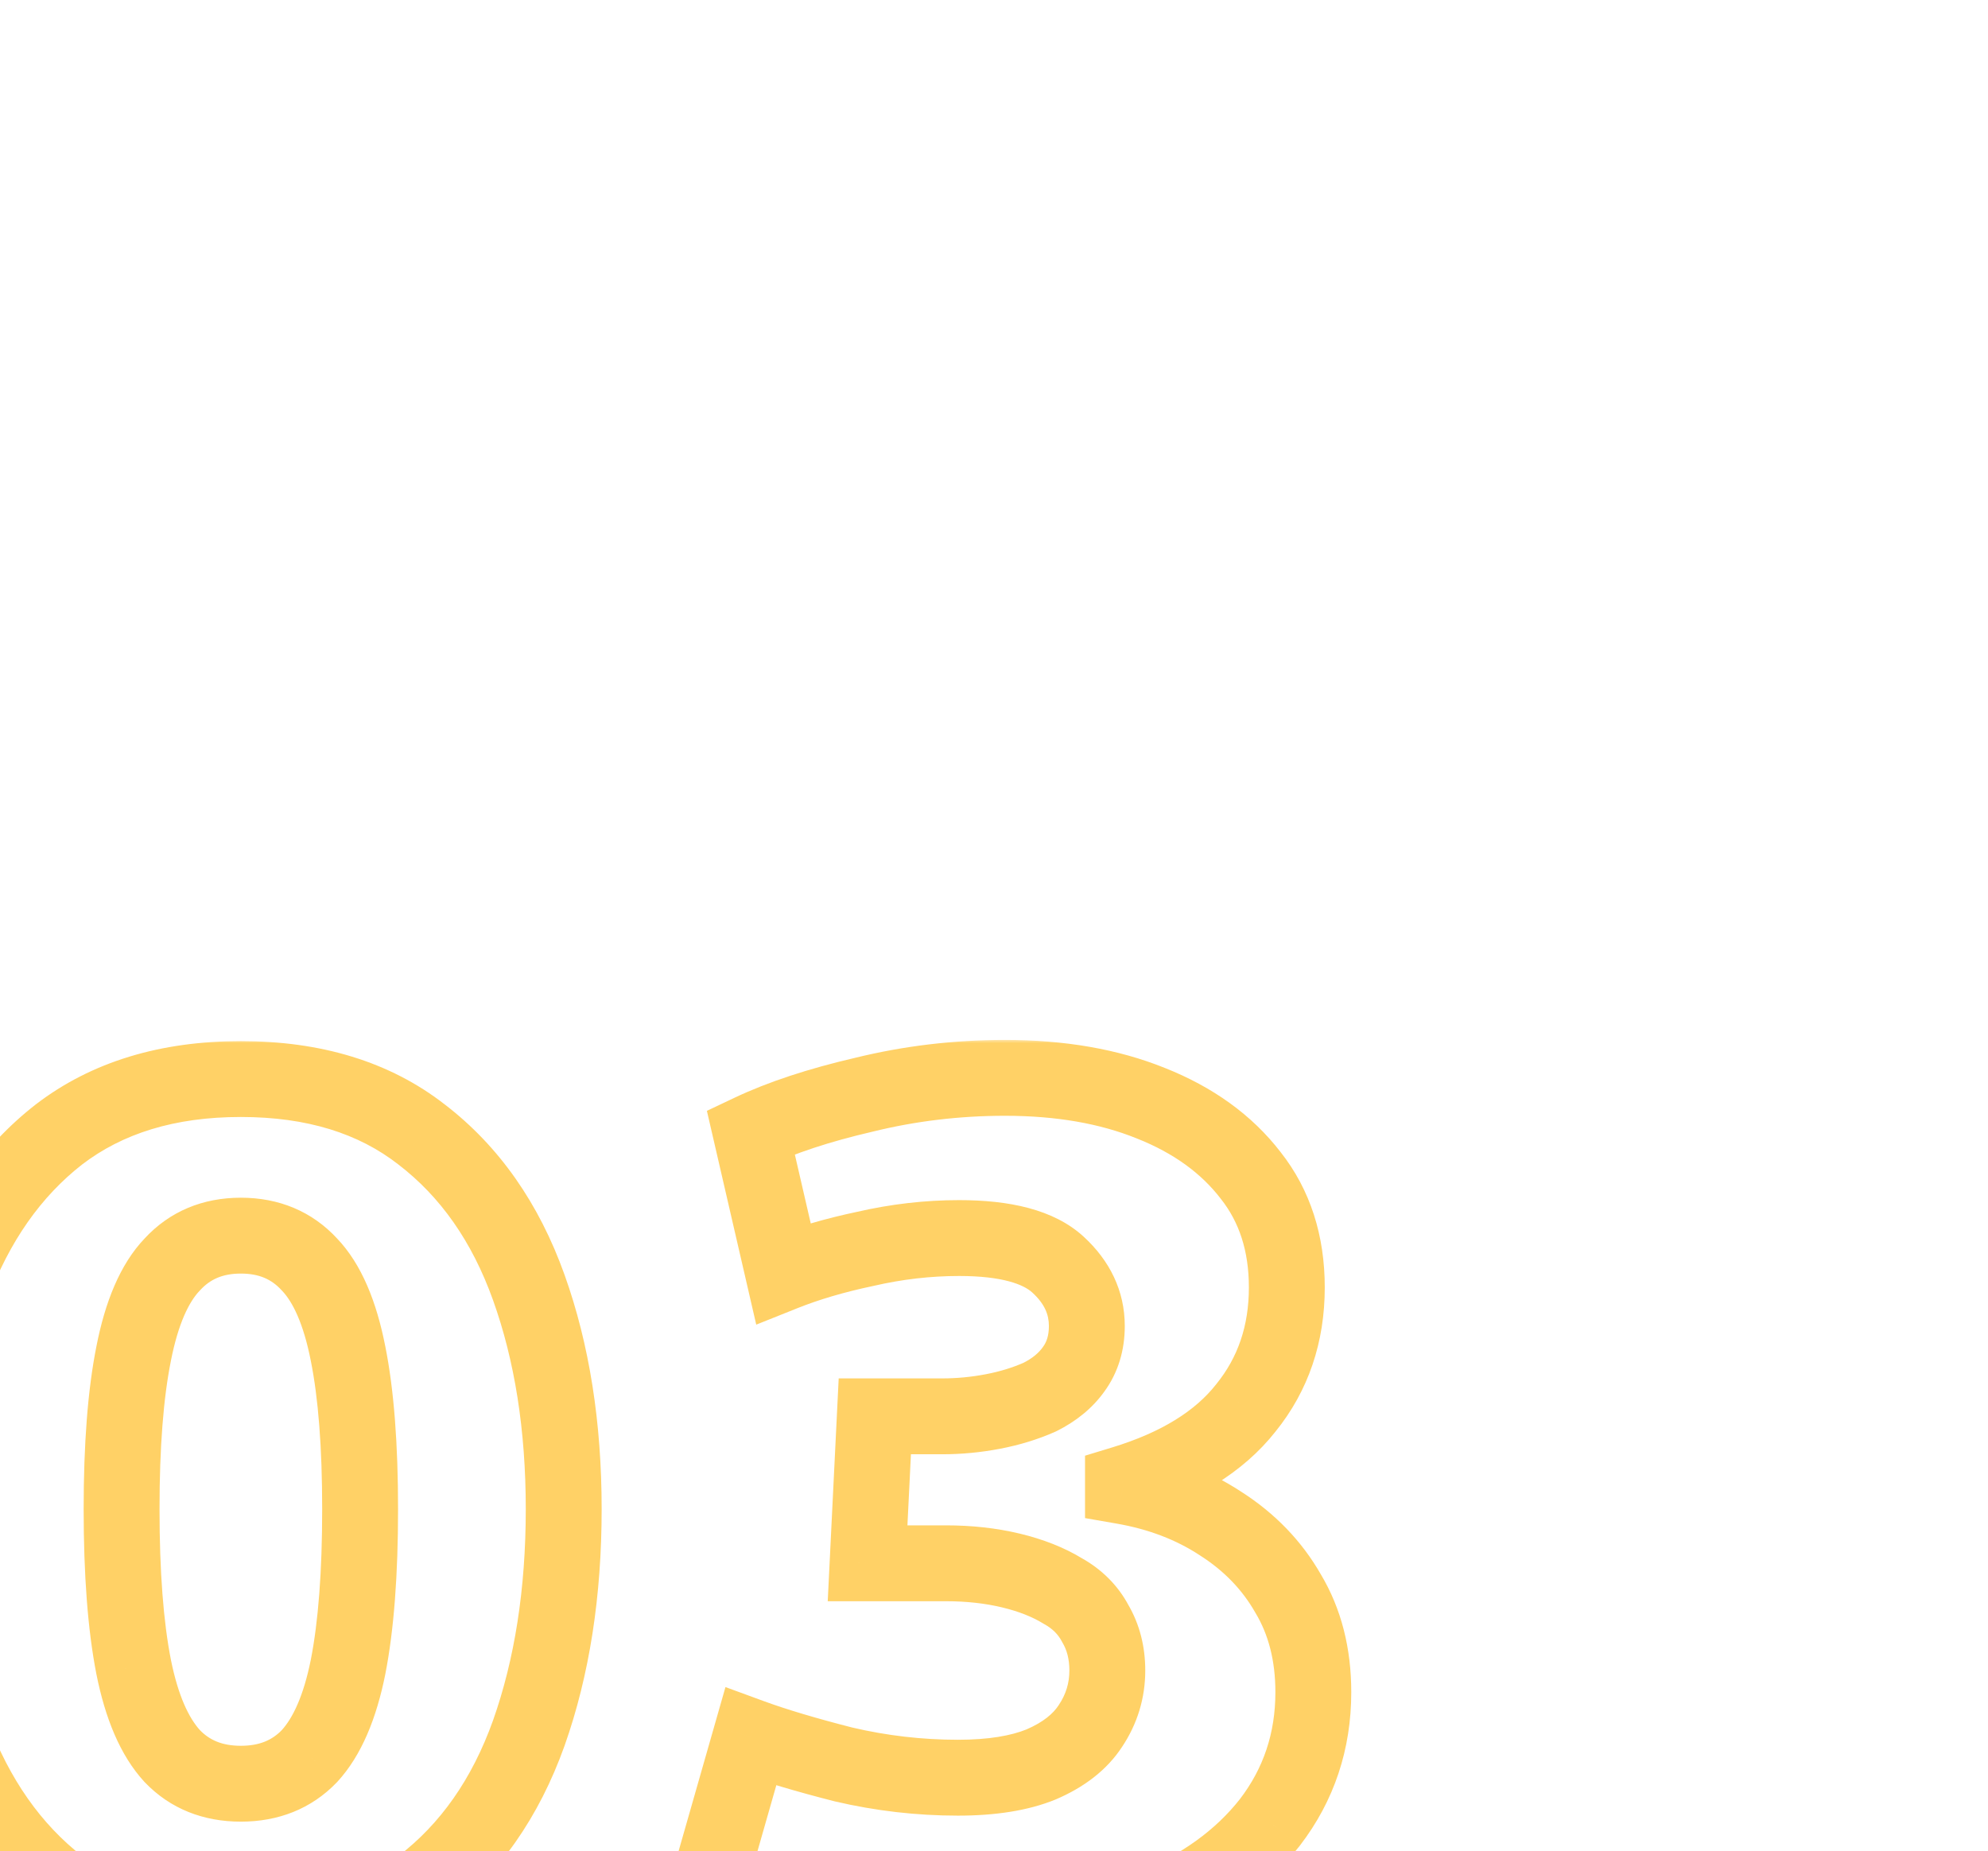 <?xml version="1.0" encoding="UTF-8"?> <svg xmlns="http://www.w3.org/2000/svg" width="262" height="244" viewBox="0 0 262 244" fill="none"><g clip-path="url(#clip0_9837_267)"><mask id="path-1-outside-1_9837_267" maskUnits="userSpaceOnUse" x="-16" y="137" width="195" height="124" fill="black"><rect fill="white" x="-16" y="137" width="195" height="124"></rect><path d="M31.742 255.905C22.11 255.905 14.119 253.471 7.768 248.602C1.523 243.733 -3.187 237.012 -6.362 228.438C-9.432 219.759 -10.967 209.915 -10.967 198.907C-10.967 188.005 -9.432 178.267 -6.362 169.694C-3.187 161.12 1.523 154.399 7.768 149.53C14.119 144.661 22.11 142.226 31.742 142.226C41.374 142.226 49.313 144.661 55.557 149.53C61.908 154.399 66.618 161.12 69.688 169.694C72.757 178.267 74.292 188.005 74.292 198.907C74.292 209.915 72.757 219.759 69.688 228.438C66.618 237.012 61.908 243.733 55.557 248.602C49.313 253.471 41.374 255.905 31.742 255.905ZM31.742 235.106C35.447 235.106 38.463 233.889 40.792 231.455C43.121 228.914 44.814 224.998 45.873 219.706C46.931 214.308 47.46 207.375 47.46 198.907C47.46 190.545 46.931 183.718 45.873 178.426C44.814 173.028 43.121 169.111 40.792 166.677C38.463 164.137 35.447 162.866 31.742 162.866C28.038 162.866 25.021 164.137 22.692 166.677C20.364 169.111 18.67 173.028 17.612 178.426C16.553 183.718 16.024 190.545 16.024 198.907C16.024 207.375 16.553 214.308 17.612 219.706C18.67 224.998 20.364 228.914 22.692 231.455C25.021 233.889 28.038 235.106 31.742 235.106ZM128.152 255.746C121.166 255.746 114.604 254.9 108.465 253.206C102.326 251.513 97.351 249.713 93.541 247.808L98.939 228.914C102.114 230.079 106.189 231.296 111.164 232.566C116.139 233.73 121.166 234.313 126.247 234.313C130.693 234.313 134.344 233.73 137.202 232.566C140.166 231.296 142.336 229.602 143.712 227.486C145.194 225.263 145.934 222.828 145.934 220.182C145.934 217.854 145.405 215.79 144.347 213.99C143.394 212.191 141.965 210.762 140.06 209.703C138.155 208.539 135.879 207.639 133.233 207.004C130.587 206.369 127.729 206.052 124.659 206.052H114.339L115.292 186.682H124.183C126.406 186.682 128.629 186.47 130.851 186.047C133.074 185.623 135.138 184.988 137.043 184.142C138.949 183.189 140.43 181.972 141.489 180.49C142.653 178.902 143.235 176.997 143.235 174.774C143.235 171.705 141.965 169.006 139.425 166.677C136.885 164.348 132.545 163.184 126.406 163.184C122.278 163.184 118.15 163.66 114.022 164.613C110 165.46 106.401 166.518 103.226 167.788L98.939 149.212C102.961 147.307 107.936 145.666 113.863 144.29C119.896 142.809 126.088 142.068 132.439 142.068C139.742 142.068 146.146 143.179 151.65 145.402C157.26 147.625 161.653 150.8 164.828 154.928C168.003 158.95 169.591 163.872 169.591 169.694C169.591 175.833 167.792 181.125 164.193 185.57C160.7 190.016 155.302 193.35 147.998 195.573V195.89C152.867 196.737 157.154 198.378 160.859 200.812C164.669 203.247 167.633 206.316 169.75 210.021C171.973 213.726 173.084 218.065 173.084 223.04C173.084 229.497 171.179 235.212 167.368 240.187C163.558 245.056 158.266 248.866 151.491 251.618C144.717 254.37 136.938 255.746 128.152 255.746Z"></path></mask><path d="M7.768 248.602L4.694 252.545L4.71 252.558L4.726 252.57L7.768 248.602ZM-6.362 228.438L-11.076 230.105L-11.064 230.14L-11.051 230.175L-6.362 228.438ZM-6.362 169.694L-11.051 167.957L-11.061 167.983L-11.07 168.008L-6.362 169.694ZM7.768 149.53L4.726 145.562L4.71 145.574L4.694 145.587L7.768 149.53ZM55.557 149.53L52.483 153.473L52.499 153.486L52.515 153.498L55.557 149.53ZM69.688 169.694L64.981 171.379L64.981 171.379L69.688 169.694ZM69.688 228.438L74.395 230.124L74.399 230.114L74.402 230.105L69.688 228.438ZM55.557 248.602L52.515 244.634L52.499 244.646L52.483 244.659L55.557 248.602ZM40.792 231.455L44.405 234.911L44.442 234.873L44.478 234.833L40.792 231.455ZM45.873 219.706L50.776 220.686L50.777 220.677L50.779 220.668L45.873 219.706ZM45.873 178.426L40.966 179.388L40.968 179.397L40.97 179.406L45.873 178.426ZM40.792 166.677L37.106 170.056L37.142 170.095L37.179 170.133L40.792 166.677ZM22.692 166.677L26.305 170.133L26.342 170.095L26.378 170.056L22.692 166.677ZM17.612 178.426L22.515 179.406L22.516 179.397L22.518 179.388L17.612 178.426ZM17.612 219.706L12.705 220.668L12.707 220.677L12.709 220.686L17.612 219.706ZM22.692 231.455L19.006 234.833L19.042 234.873L19.079 234.911L22.692 231.455ZM31.742 250.905C22.979 250.905 16.121 248.705 10.81 244.634L4.726 252.57C12.117 258.236 21.241 260.905 31.742 260.905V250.905ZM10.842 244.659C5.438 240.445 1.23 234.541 -1.674 226.702L-11.051 230.175C-7.604 239.482 -2.391 247.021 4.694 252.545L10.842 244.659ZM-1.649 226.771C-4.496 218.72 -5.967 209.455 -5.967 198.907H-15.967C-15.967 210.375 -14.368 220.797 -11.076 230.105L-1.649 226.771ZM-5.967 198.907C-5.967 188.469 -4.497 179.317 -1.655 171.379L-11.07 168.008C-14.367 177.217 -15.967 187.541 -15.967 198.907H-5.967ZM-1.674 171.43C1.23 163.591 5.438 157.687 10.842 153.473L4.694 145.587C-2.391 151.111 -7.604 158.649 -11.051 167.957L-1.674 171.43ZM10.81 153.498C16.121 149.426 22.979 147.226 31.742 147.226V137.226C21.241 137.226 12.117 139.896 4.726 145.562L10.81 153.498ZM31.742 147.226C40.508 147.226 47.294 149.427 52.483 153.473L58.632 145.587C51.331 139.895 42.24 137.226 31.742 137.226V147.226ZM52.515 153.498C58.002 157.704 62.189 163.582 64.981 171.379L74.395 168.008C71.048 158.658 65.815 151.093 58.6 145.562L52.515 153.498ZM64.981 171.379C67.823 179.317 69.292 188.469 69.292 198.907H79.292C79.292 187.541 77.692 177.217 74.395 168.008L64.981 171.379ZM69.292 198.907C69.292 209.455 67.821 218.72 64.974 226.771L74.402 230.105C77.694 220.797 79.292 210.375 79.292 198.907H69.292ZM64.981 226.753C62.189 234.55 58.002 240.428 52.515 244.634L58.6 252.57C65.815 247.038 71.048 239.474 74.395 230.124L64.981 226.753ZM52.483 244.659C47.294 248.704 40.508 250.905 31.742 250.905V260.905C42.24 260.905 51.331 258.237 58.632 252.545L52.483 244.659ZM31.742 240.106C36.661 240.106 41.034 238.435 44.405 234.911L37.179 227.999C35.893 229.343 34.233 230.106 31.742 230.106V240.106ZM44.478 234.833C47.679 231.341 49.631 226.411 50.776 220.686L40.97 218.725C39.998 223.585 38.562 226.488 37.106 228.076L44.478 234.833ZM50.779 220.668C51.923 214.832 52.46 207.545 52.46 198.907H42.46C42.46 207.205 41.939 213.784 40.966 218.744L50.779 220.668ZM52.46 198.907C52.46 190.374 51.924 183.185 50.776 177.445L40.97 179.406C41.939 184.251 42.46 190.716 42.46 198.907H52.46ZM50.779 177.464C49.642 171.664 47.691 166.656 44.405 163.221L37.179 170.133C38.55 171.567 39.986 174.392 40.966 179.388L50.779 177.464ZM44.478 163.298C41.125 159.641 36.73 157.866 31.742 157.866V167.866C34.163 167.866 35.801 168.632 37.106 170.056L44.478 163.298ZM31.742 157.866C26.754 157.866 22.359 159.641 19.006 163.298L26.378 170.056C27.683 168.632 29.321 167.866 31.742 167.866V157.866ZM19.079 163.221C15.793 166.656 13.842 171.664 12.705 177.464L22.518 179.388C23.498 174.392 24.934 171.567 26.305 170.133L19.079 163.221ZM12.709 177.445C11.561 183.185 11.024 190.374 11.024 198.907H21.024C21.024 190.716 21.546 184.251 22.515 179.406L12.709 177.445ZM11.024 198.907C11.024 207.545 11.561 214.832 12.705 220.668L22.518 218.744C21.546 213.784 21.024 207.205 21.024 198.907H11.024ZM12.709 220.686C13.854 226.411 15.805 231.341 19.006 234.833L26.378 228.076C24.922 226.488 23.487 223.585 22.515 218.725L12.709 220.686ZM19.079 234.911C22.45 238.435 26.823 240.106 31.742 240.106V230.106C29.252 230.106 27.592 229.343 26.305 227.999L19.079 234.911ZM108.465 253.206L107.135 258.026L107.135 258.026L108.465 253.206ZM93.541 247.808L88.733 246.434L87.593 250.424L91.305 252.28L93.541 247.808ZM98.939 228.914L100.66 224.22L95.609 222.368L94.131 227.541L98.939 228.914ZM111.164 232.566L109.927 237.411L109.976 237.423L110.025 237.435L111.164 232.566ZM137.202 232.566L139.089 237.197L139.13 237.18L139.172 237.162L137.202 232.566ZM143.712 227.486L139.551 224.712L139.535 224.736L139.519 224.761L143.712 227.486ZM144.347 213.99L139.928 216.33L139.98 216.429L140.037 216.525L144.347 213.99ZM140.06 209.703L137.453 213.97L137.541 214.024L137.632 214.074L140.06 209.703ZM133.233 207.004L132.066 211.866L132.066 211.866L133.233 207.004ZM114.339 206.052L109.345 205.806L109.087 211.052H114.339V206.052ZM115.292 186.682V181.682H110.532L110.298 186.436L115.292 186.682ZM130.851 186.047L129.916 181.135L129.916 181.135L130.851 186.047ZM137.043 184.142L139.074 188.711L139.178 188.664L139.279 188.614L137.043 184.142ZM141.489 180.49L137.457 177.533L137.438 177.558L137.42 177.584L141.489 180.49ZM139.425 166.677L142.804 162.991L142.804 162.991L139.425 166.677ZM114.022 164.613L115.052 169.506L115.099 169.496L115.146 169.485L114.022 164.613ZM103.226 167.788L98.354 168.913L99.665 174.597L105.082 172.431L103.226 167.788ZM98.939 149.212L96.798 144.694L93.162 146.416L94.067 150.337L98.939 149.212ZM113.863 144.29L114.994 149.161L115.025 149.154L115.056 149.146L113.863 144.29ZM151.65 145.402L149.778 150.038L149.793 150.044L149.808 150.05L151.65 145.402ZM164.828 154.928L160.865 157.977L160.884 158.002L160.904 158.026L164.828 154.928ZM164.193 185.57L160.307 182.424L160.284 182.453L160.261 182.481L164.193 185.57ZM147.998 195.573L146.543 190.79L142.998 191.868V195.573H147.998ZM147.998 195.89H142.998V200.096L147.142 200.817L147.998 195.89ZM160.859 200.812L158.113 204.991L158.14 205.008L158.167 205.026L160.859 200.812ZM169.75 210.021L165.409 212.502L165.435 212.548L165.462 212.593L169.75 210.021ZM167.368 240.187L171.306 243.269L171.322 243.248L171.338 243.227L167.368 240.187ZM151.491 251.618L153.373 256.251L153.373 256.251L151.491 251.618ZM128.152 250.746C121.573 250.746 115.461 249.949 109.795 248.386L107.135 258.026C113.747 259.85 120.76 260.746 128.152 260.746V250.746ZM109.795 248.386C103.831 246.741 99.193 245.044 95.777 243.336L91.305 252.28C95.51 254.383 100.821 256.284 107.135 258.026L109.795 248.386ZM98.348 249.182L103.746 230.288L94.131 227.541L88.733 246.434L98.348 249.182ZM97.218 233.609C100.61 234.853 104.863 236.118 109.927 237.411L112.401 227.722C107.515 226.474 103.618 225.305 100.66 224.22L97.218 233.609ZM110.025 237.435C115.371 238.686 120.781 239.313 126.247 239.313V229.313C121.552 229.313 116.907 228.775 112.303 227.698L110.025 237.435ZM126.247 239.313C131.078 239.313 135.429 238.687 139.089 237.197L135.316 227.936C133.259 228.774 130.308 229.313 126.247 229.313V239.313ZM139.172 237.162C142.794 235.609 145.857 233.36 147.904 230.21L139.519 224.761C138.814 225.845 137.537 226.983 135.233 227.97L139.172 237.162ZM147.872 230.259C149.896 227.223 150.934 223.825 150.934 220.182H140.934C140.934 221.831 140.491 223.302 139.551 224.712L147.872 230.259ZM150.934 220.182C150.934 217.068 150.218 214.109 148.656 211.455L140.037 216.525C140.593 217.47 140.934 218.64 140.934 220.182H150.934ZM148.766 211.651C147.328 208.935 145.177 206.826 142.488 205.333L137.632 214.074C138.753 214.697 139.46 215.447 139.928 216.33L148.766 211.651ZM142.667 205.437C140.231 203.948 137.447 202.874 134.4 202.142L132.066 211.866C134.311 212.405 136.079 213.13 137.453 213.97L142.667 205.437ZM134.4 202.142C131.326 201.405 128.073 201.052 124.659 201.052V211.052C127.385 211.052 129.847 211.334 132.066 211.866L134.4 202.142ZM124.659 201.052H114.339V211.052H124.659V201.052ZM119.333 206.297L120.286 186.927L110.298 186.436L109.345 205.806L119.333 206.297ZM115.292 191.682H124.183V181.682H115.292V191.682ZM124.183 191.682C126.725 191.682 129.261 191.44 131.787 190.958L129.916 181.135C127.996 181.501 126.086 181.682 124.183 181.682V191.682ZM131.787 190.958C134.355 190.469 136.79 189.726 139.074 188.711L135.013 179.572C133.486 180.251 131.793 180.777 129.916 181.135L131.787 190.958ZM139.279 188.614C141.79 187.358 143.951 185.646 145.558 183.396L137.42 177.584C136.91 178.298 136.107 179.019 134.807 179.669L139.279 188.614ZM145.521 183.447C147.394 180.893 148.235 177.917 148.235 174.774H138.235C138.235 176.077 137.913 176.912 137.457 177.533L145.521 183.447ZM148.235 174.774C148.235 170.123 146.237 166.138 142.804 162.991L136.046 170.363C137.694 171.873 138.235 173.286 138.235 174.774H148.235ZM142.804 162.991C138.848 159.366 132.91 158.184 126.406 158.184V168.184C132.18 168.184 134.921 169.331 136.046 170.363L142.804 162.991ZM126.406 158.184C121.89 158.184 117.385 158.706 112.898 159.741L115.146 169.485C118.915 168.615 122.666 168.184 126.406 168.184V158.184ZM112.992 159.72C108.742 160.615 104.859 161.75 101.369 163.146L105.082 172.431C107.943 171.287 111.258 170.304 115.052 169.506L112.992 159.72ZM108.097 166.664L103.811 148.088L94.067 150.337L98.354 168.913L108.097 166.664ZM101.079 153.731C104.685 152.023 109.297 150.483 114.994 149.161L112.732 139.42C106.574 140.85 101.237 142.591 96.798 144.694L101.079 153.731ZM115.056 149.146C120.69 147.762 126.481 147.068 132.439 147.068V137.068C125.695 137.068 119.103 137.855 112.67 139.435L115.056 149.146ZM132.439 147.068C139.244 147.068 144.989 148.104 149.778 150.038L153.522 140.766C147.304 138.254 140.241 137.068 132.439 137.068V147.068ZM149.808 150.05C154.715 151.994 158.322 154.67 160.865 157.977L168.791 151.879C164.984 146.93 159.805 143.255 153.492 140.753L149.808 150.05ZM160.904 158.026C163.289 161.047 164.591 164.835 164.591 169.694H174.591C174.591 162.909 172.718 156.853 168.752 151.83L160.904 158.026ZM164.591 169.694C164.591 174.777 163.13 178.937 160.307 182.424L168.079 188.716C172.453 183.313 174.591 176.888 174.591 169.694H164.591ZM160.261 182.481C157.588 185.884 153.203 188.762 146.543 190.79L149.454 200.356C157.4 197.938 163.812 194.148 168.124 188.66L160.261 182.481ZM142.998 195.573V195.89H152.998V195.573H142.998ZM147.142 200.817C151.414 201.56 155.043 202.973 158.113 204.991L163.605 196.634C159.266 193.782 154.321 191.915 148.855 190.964L147.142 200.817ZM158.167 205.026C161.337 207.051 163.717 209.542 165.409 212.502L174.091 207.54C171.549 203.091 168.001 199.442 163.551 196.599L158.167 205.026ZM165.462 212.593C167.152 215.409 168.084 218.832 168.084 223.04H178.084C178.084 217.299 176.793 212.042 174.037 207.448L165.462 212.593ZM168.084 223.04C168.084 228.433 166.519 233.073 163.399 237.147L171.338 243.227C175.838 237.352 178.084 230.56 178.084 223.04H168.084ZM163.431 237.106C160.249 241.171 155.723 244.502 149.609 246.986L153.373 256.251C160.808 253.231 166.866 248.941 171.306 243.269L163.431 237.106ZM149.609 246.986C143.54 249.452 136.419 250.746 128.152 250.746V260.746C137.456 260.746 145.894 259.289 153.373 256.251L149.609 246.986Z" fill="#FFD166" mask="url(#path-1-outside-1_9837_267)"></path></g><defs><clipPath id="clip0_9837_267"><rect width="262" height="244" fill="white"></rect></clipPath></defs></svg> 